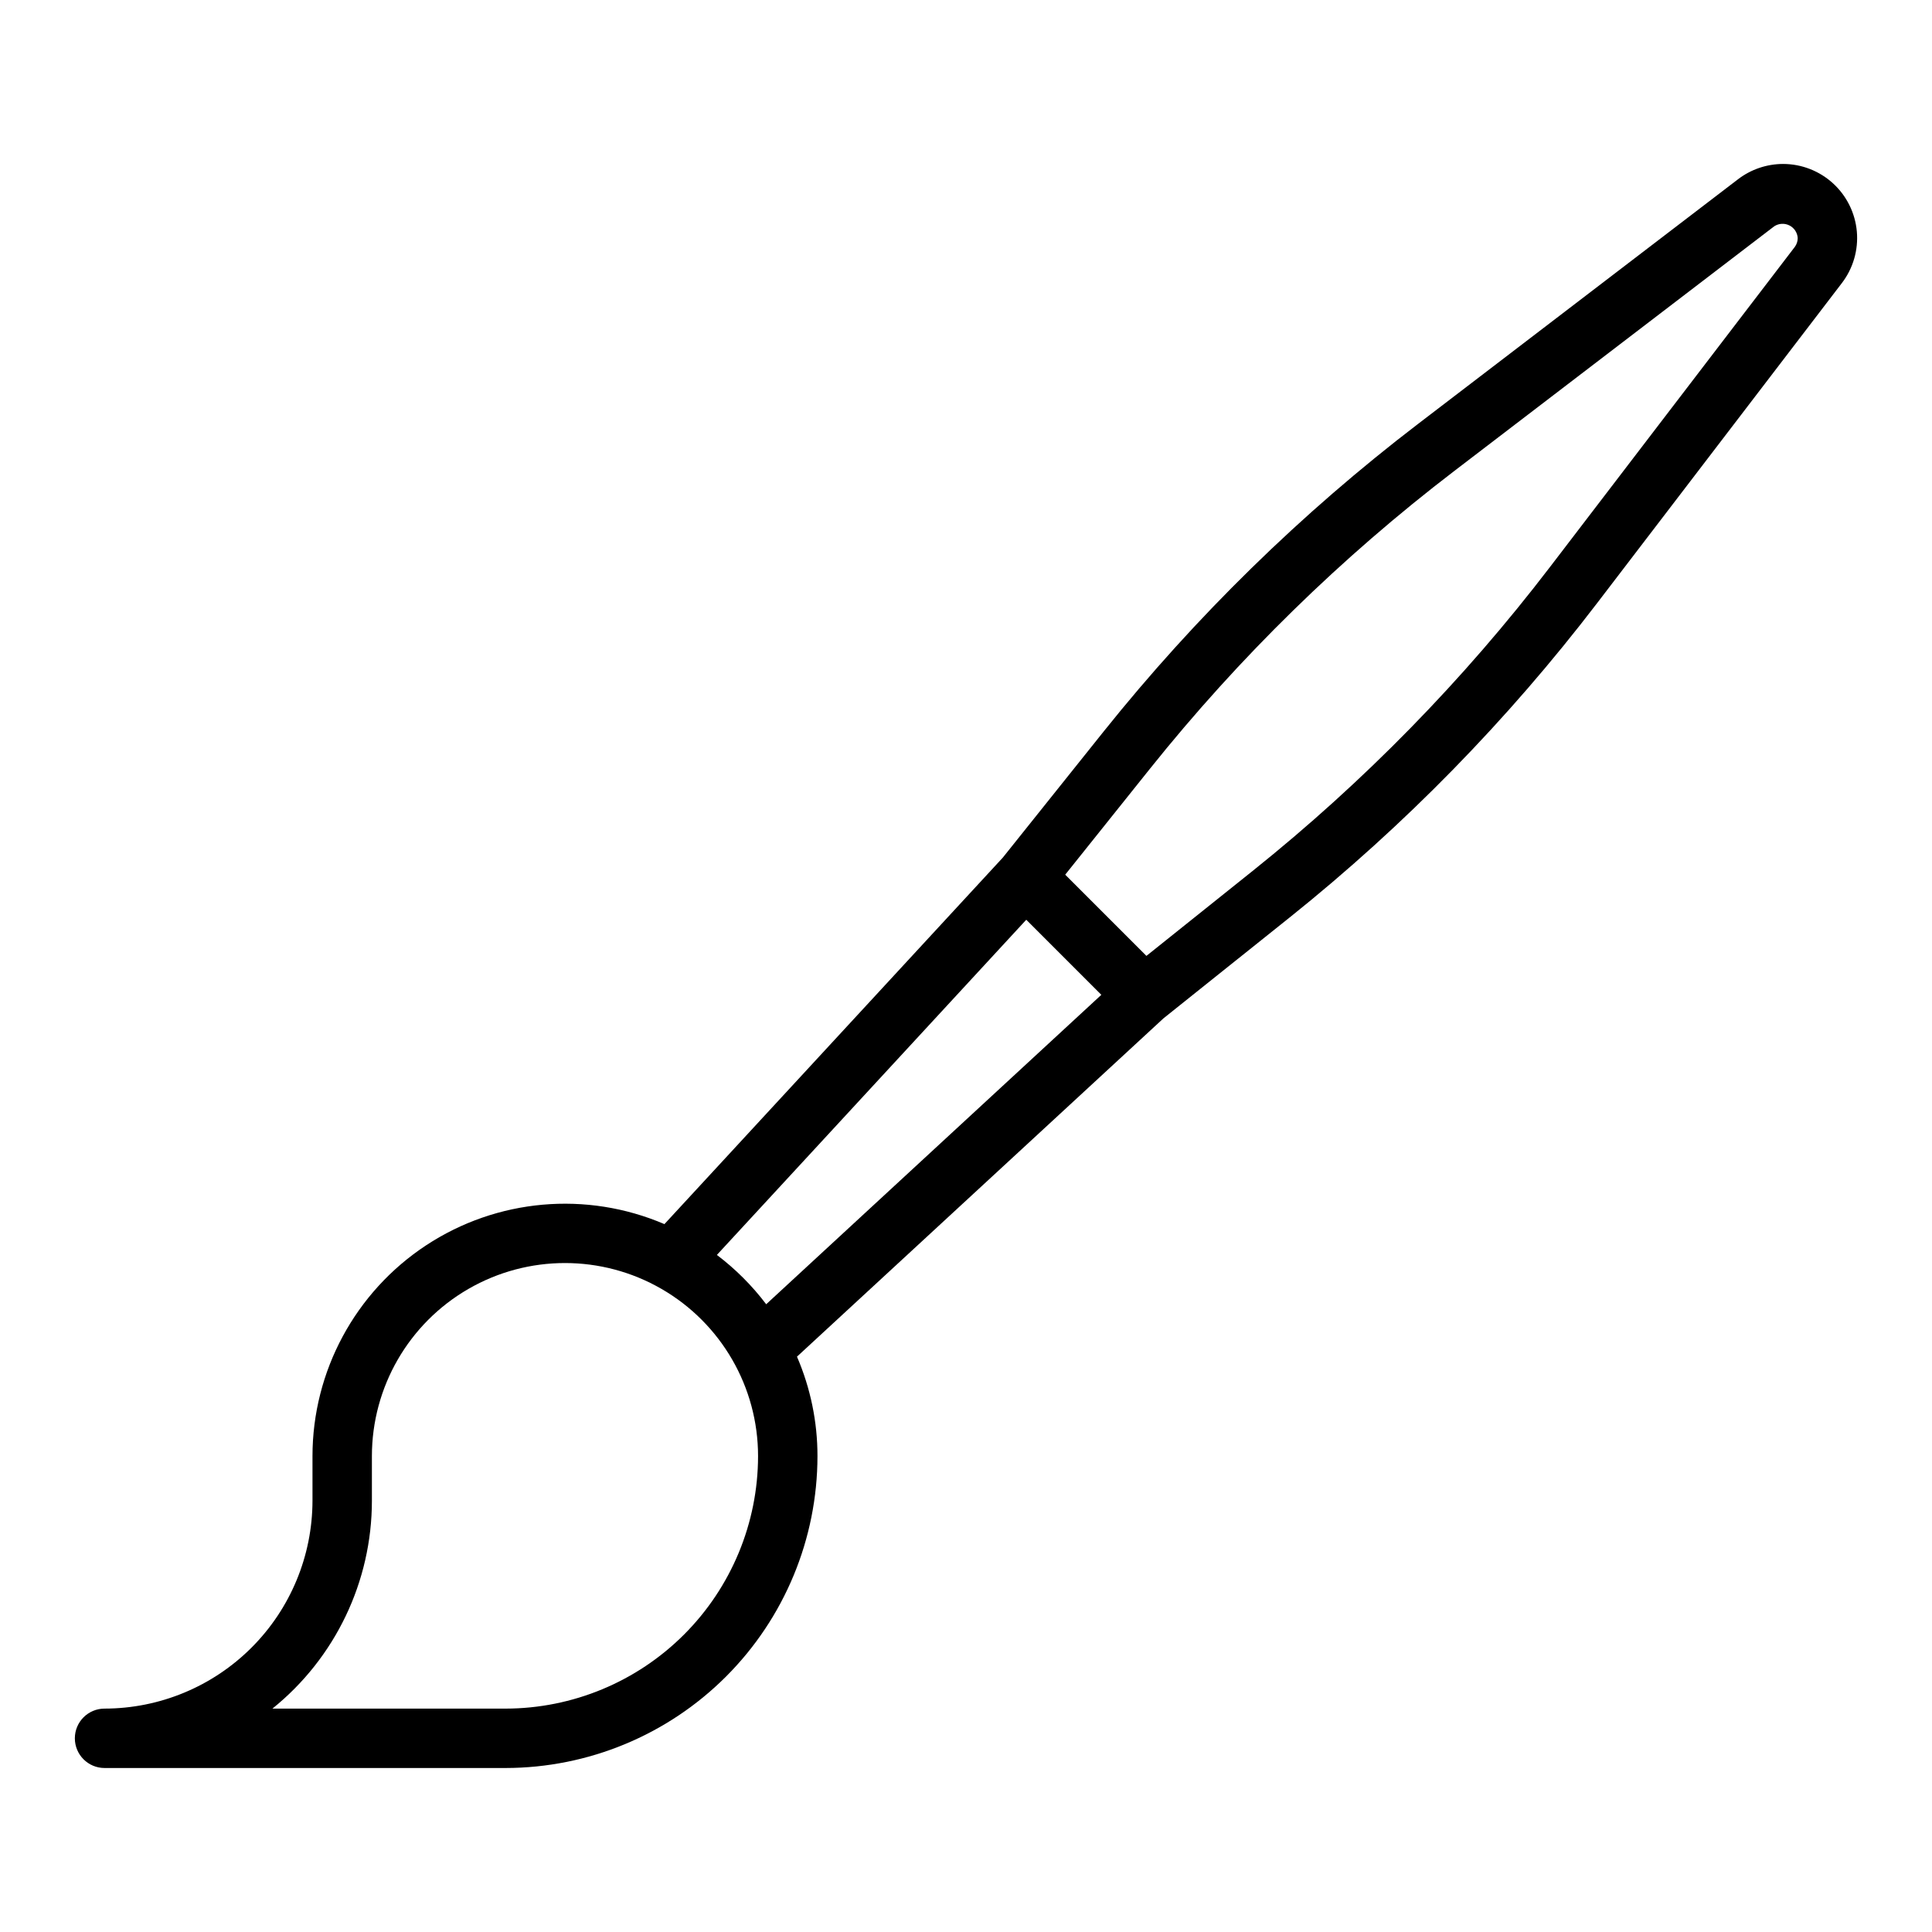 <?xml version="1.0" encoding="UTF-8"?>
<!-- Uploaded to: ICON Repo, www.svgrepo.com, Generator: ICON Repo Mixer Tools -->
<svg fill="#000000" width="800px" height="800px" version="1.1" viewBox="144 144 512 512" xmlns="http://www.w3.org/2000/svg">
 <path d="m616.53 187.45c-4.312 0.008-8.504 1.43-11.926 4.047l-84.816 64.852c-30.957 23.676-58.918 51.027-83.27 81.457l-26.766 33.473-89.668 97.125c-20.672-8.855-44.406-6.738-63.184 5.637-18.773 12.375-30.078 33.355-30.086 55.844v11.809c-0.016 14.609-5.824 28.617-16.156 38.945-10.332 10.332-24.336 16.141-38.945 16.16-4.348 0-7.875 3.523-7.875 7.871s3.527 7.871 7.875 7.871h106.27c21.918-0.023 42.926-8.738 58.422-24.234s24.215-36.508 24.234-58.422c0.008-9.062-1.844-18.031-5.43-26.355l97.117-89.648 33.473-26.766v0.004c30.434-24.359 57.789-52.328 81.465-83.297l64.852-84.805c2.984-3.894 4.398-8.77 3.969-13.656-0.434-4.891-2.68-9.441-6.297-12.754-3.621-3.316-8.352-5.156-13.258-5.156zm-338.55 409.35h-61.785c16.672-13.434 26.363-33.695 26.363-55.105v-11.809c0-18.281 9.754-35.172 25.582-44.312 15.832-9.141 35.34-9.141 51.168 0 15.832 9.141 25.586 26.031 25.586 44.312-0.02 17.738-7.078 34.746-19.621 47.293-12.543 12.543-29.551 19.598-47.293 19.621zm69.07-107.16v-0.004c-3.734-4.934-8.133-9.332-13.066-13.066l81.988-88.828 19.895 19.895zm272.58-280.19-64.867 84.812c-22.902 29.945-49.367 56.996-78.805 80.547l-28.145 22.512-21.52-21.52 22.512-28.145c23.551-29.438 50.602-55.902 80.547-78.805l84.82-64.867c1.199-0.797 2.731-0.891 4.019-0.254 1.285 0.641 2.137 1.922 2.223 3.356 0 0.852-0.273 1.68-0.785 2.363z"/>
</svg>
